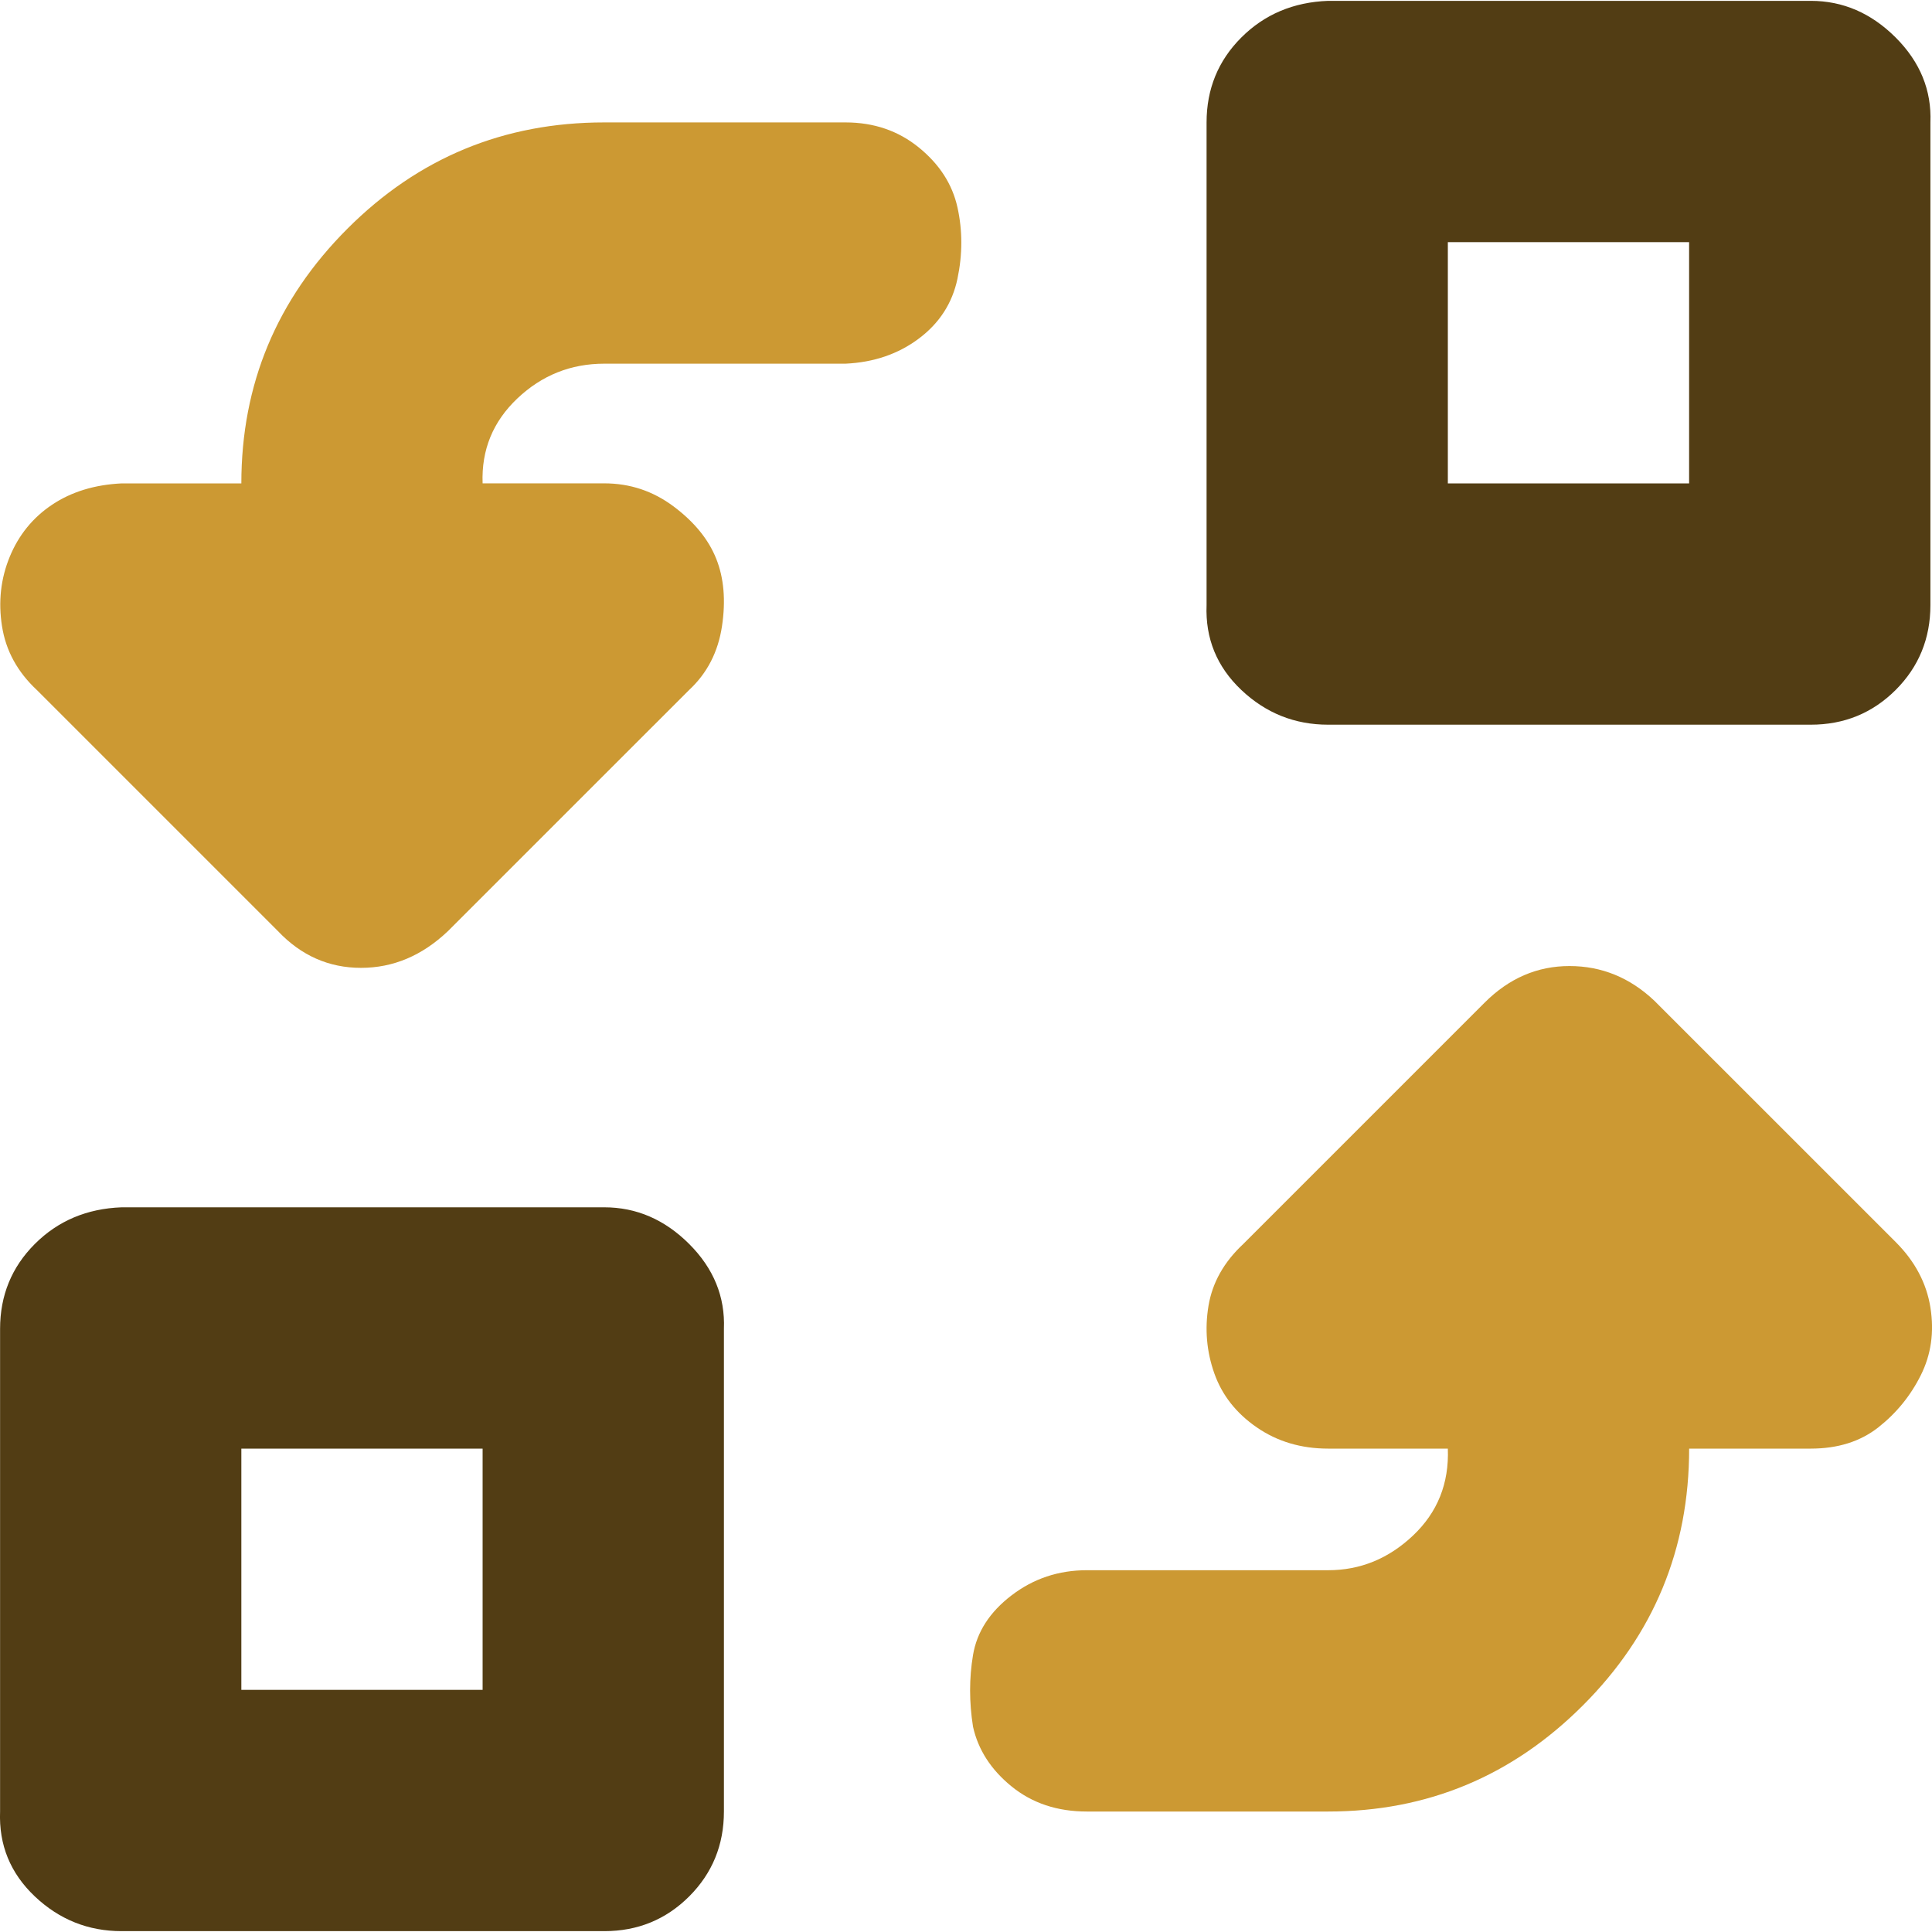 <?xml version="1.0" encoding="UTF-8"?>
<!DOCTYPE svg PUBLIC "-//W3C//DTD SVG 1.1//EN" "http://www.w3.org/Graphics/SVG/1.1/DTD/svg11.dtd">
<!-- Creator: CorelDRAW -->
<svg xmlns="http://www.w3.org/2000/svg" xml:space="preserve" width="0.5in" height="0.5in" version="1.1" style="shape-rendering:geometricPrecision; text-rendering:geometricPrecision; image-rendering:optimizeQuality; fill-rule:evenodd; clip-rule:evenodd"
viewBox="0 0 500 500"
 xmlns:xlink="http://www.w3.org/1999/xlink"
 xmlns:xodm="http://www.corel.com/coreldraw/odm/2003">
 <defs>
  <style type="text/css">
   <![CDATA[
    .fil0 {fill:#523D14;fill-rule:nonzero}
    .fil1 {fill:#CC9933;fill-rule:nonzero}
   ]]>
  </style>
 </defs>
 <g id="Layer_x0020_1">
  <path class="fil0" d="M0.02 468.81l0 -124.89c0,-8.66 3,-15.99 8.99,-21.98 5.99,-5.99 13.49,-9.16 22.48,-9.49l124.89 0c8.32,0 15.65,3.17 21.98,9.49 6.33,6.33 9.32,13.66 8.99,21.98l0 124.89c0,8.66 -3,15.99 -8.99,21.98 -6,5.99 -13.32,8.99 -21.98,8.99l-124.89 0c-8.66,0 -16.15,-3 -22.48,-8.99 -6.33,-6 -9.33,-13.32 -8.99,-21.98zm62.44 -31.47l62.44 0 0 -62.44 -62.44 0 0 62.44z"/>
  <path class="fil0" d="M312.26 156.58l0 -124.89c0,-8.66 3,-15.99 8.99,-21.98 5.99,-5.99 13.49,-9.16 22.48,-9.49l124.89 0c8.33,0 15.65,3.17 21.98,9.49 6.33,6.33 9.32,13.66 8.99,21.98l0 124.89c0,8.66 -3,15.99 -8.99,21.98 -6,5.99 -13.32,8.99 -21.98,8.99l-124.89 0c-8.66,0 -16.15,-3 -22.48,-8.99 -6.33,-6 -9.33,-13.32 -8.99,-21.98zm62.44 -31.47l62.44 0 0 -62.44 -62.44 0 0 62.44z"/>
  <path class="fil1" d="M251.81 446.83c-1,-6.33 -1,-12.49 0,-18.48 1,-6 4.33,-11.16 9.99,-15.48 5.66,-4.33 12.15,-6.5 19.48,-6.5l62.45 0c8.33,0 15.65,-3 21.98,-8.99 6.33,-6 9.33,-13.49 8.99,-22.48l-30.97 0c-7,0 -13.16,-1.83 -18.48,-5.5 -5.33,-3.67 -8.99,-8.33 -10.99,-13.99 -2,-5.66 -2.5,-11.49 -1.5,-17.48 1,-6 4,-11.32 9,-15.99l62.44 -62.44c6.33,-6.33 13.65,-9.49 21.98,-9.49 8.33,0 15.65,3 21.98,8.99l62.45 62.44c5,5 7.99,10.66 8.99,16.99 1,6.33 0.17,12.15 -2.5,17.48 -2.66,5.33 -6.33,9.82 -10.99,13.49 -4.67,3.67 -10.49,5.5 -17.49,5.5l-31.47 0c0,25.98 -9.16,48.13 -27.48,66.44 -18.31,18.32 -40.3,27.48 -65.94,27.48l-62.45 0c-7.66,0 -14.15,-2.16 -19.48,-6.49 -5.33,-4.33 -8.66,-9.49 -9.99,-15.49z"/>
  <path class="fil1" d="M0.52 162.07c-1,-6.33 -0.33,-12.32 2,-17.98 2.33,-5.66 6,-10.16 10.99,-13.49 5,-3.33 10.99,-5.16 17.98,-5.5l30.97 0c0,-25.65 9.16,-47.63 27.48,-65.94 18.32,-18.32 40.46,-27.48 66.44,-27.48l62.44 0c7.33,0 13.65,2.16 18.98,6.49 5.33,4.33 8.66,9.49 9.99,15.49 1.33,5.99 1.33,12.15 0,18.48 -1.33,6.33 -4.67,11.49 -9.99,15.48 -5.33,4 -11.66,6.16 -18.98,6.5l-62.44 0c-8.66,0 -16.15,3 -22.48,8.99 -6.33,6 -9.33,13.32 -9,21.98l31.48 0c6.66,0 12.65,2 17.98,6 5.33,4 8.99,8.49 10.99,13.49 2,5 2.5,10.82 1.5,17.48 -1,6.66 -3.83,12.16 -8.49,16.49l-62.45 62.44c-6.66,6.33 -14.15,9.49 -22.48,9.49 -8.32,0 -15.48,-3.17 -21.48,-9.49l-62.44 -62.44c-5,-4.67 -8,-10.16 -8.99,-16.49z"/>
 </g>
</svg>